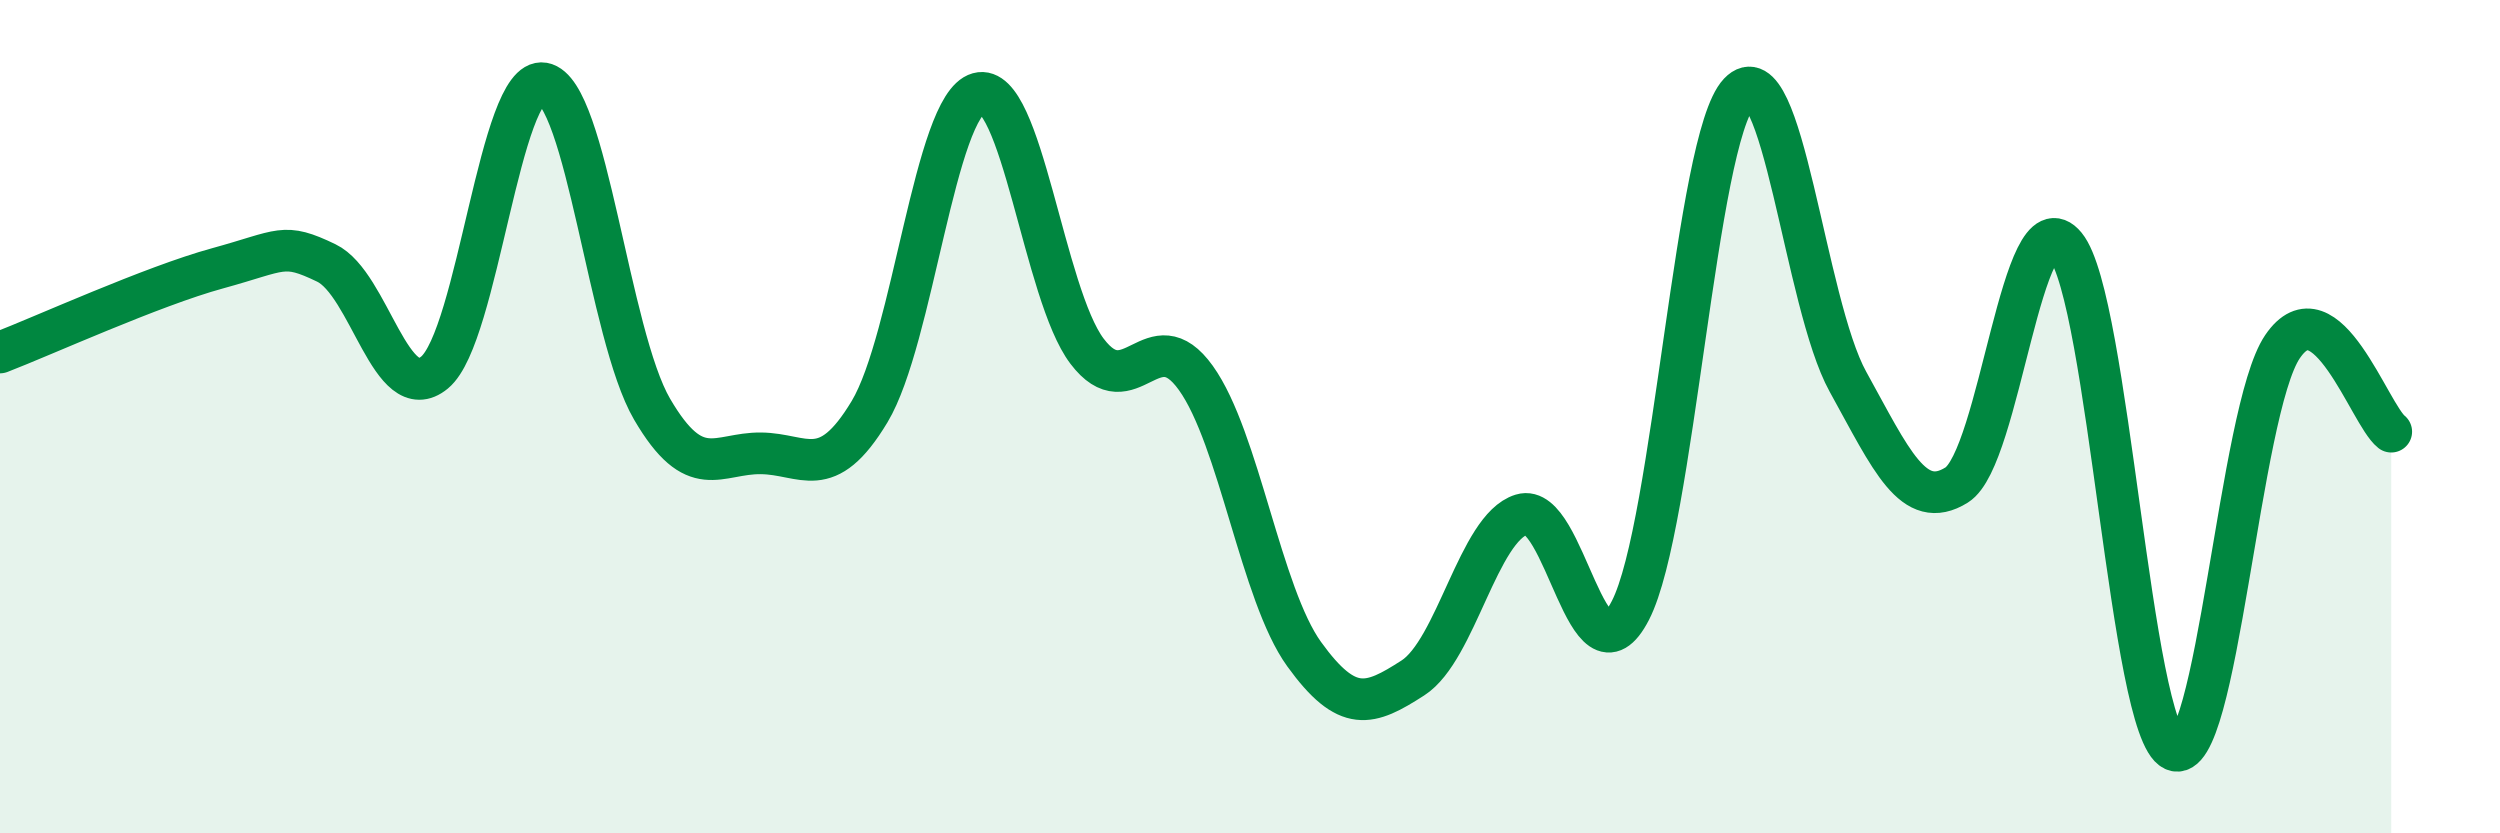 
    <svg width="60" height="20" viewBox="0 0 60 20" xmlns="http://www.w3.org/2000/svg">
      <path
        d="M 0,8.46 C 1.04,8.06 3.65,6.87 5.22,6.44 C 6.79,6.01 6.79,5.81 7.83,6.31 C 8.87,6.81 9.39,9.8 10.43,8.94 C 11.47,8.08 12,1.82 13.04,2 C 14.08,2.18 14.61,8.04 15.65,9.82 C 16.69,11.6 17.22,10.87 18.26,10.88 C 19.3,10.89 19.83,11.61 20.87,9.88 C 21.91,8.15 22.44,2.53 23.48,2.24 C 24.52,1.95 25.05,7.06 26.09,8.43 C 27.13,9.8 27.66,7.62 28.7,9.07 C 29.74,10.52 30.26,14.26 31.3,15.7 C 32.34,17.14 32.87,16.94 33.91,16.27 C 34.95,15.6 35.48,12.67 36.52,12.35 C 37.56,12.03 38.09,16.67 39.13,14.65 C 40.17,12.63 40.7,3.33 41.74,2.23 C 42.78,1.13 43.31,7.28 44.35,9.16 C 45.39,11.04 45.92,12.29 46.96,11.64 C 48,10.99 48.53,4.63 49.57,5.9 C 50.61,7.17 51.13,17.52 52.17,18 C 53.21,18.48 53.74,9.85 54.78,8.32 C 55.82,6.79 56.87,9.95 57.39,10.36L57.39 20L0 20Z"
        fill="#008740"
        opacity="0.1"
        stroke-linecap="round"
        stroke-linejoin="round"
      />
      <path
        d="M 0,8.46 C 1.04,8.06 3.65,6.87 5.22,6.44 C 6.79,6.01 6.79,5.81 7.83,6.31 C 8.87,6.81 9.39,9.8 10.43,8.94 C 11.47,8.08 12,1.82 13.04,2 C 14.08,2.18 14.61,8.04 15.65,9.82 C 16.69,11.6 17.22,10.87 18.26,10.88 C 19.3,10.89 19.83,11.61 20.87,9.88 C 21.91,8.15 22.44,2.53 23.48,2.24 C 24.52,1.95 25.05,7.06 26.09,8.43 C 27.13,9.8 27.66,7.62 28.7,9.07 C 29.74,10.52 30.26,14.26 31.3,15.7 C 32.34,17.14 32.87,16.94 33.91,16.27 C 34.95,15.6 35.48,12.67 36.52,12.35 C 37.56,12.03 38.09,16.67 39.13,14.65 C 40.17,12.63 40.7,3.33 41.74,2.23 C 42.78,1.13 43.31,7.28 44.35,9.16 C 45.39,11.04 45.92,12.29 46.96,11.64 C 48,10.99 48.53,4.63 49.57,5.9 C 50.61,7.17 51.13,17.52 52.17,18 C 53.21,18.48 53.74,9.85 54.78,8.32 C 55.82,6.79 56.87,9.95 57.39,10.36"
        stroke="#008740"
        stroke-width="1"
        fill="none"
        stroke-linecap="round"
        stroke-linejoin="round"
      />
    </svg>
  